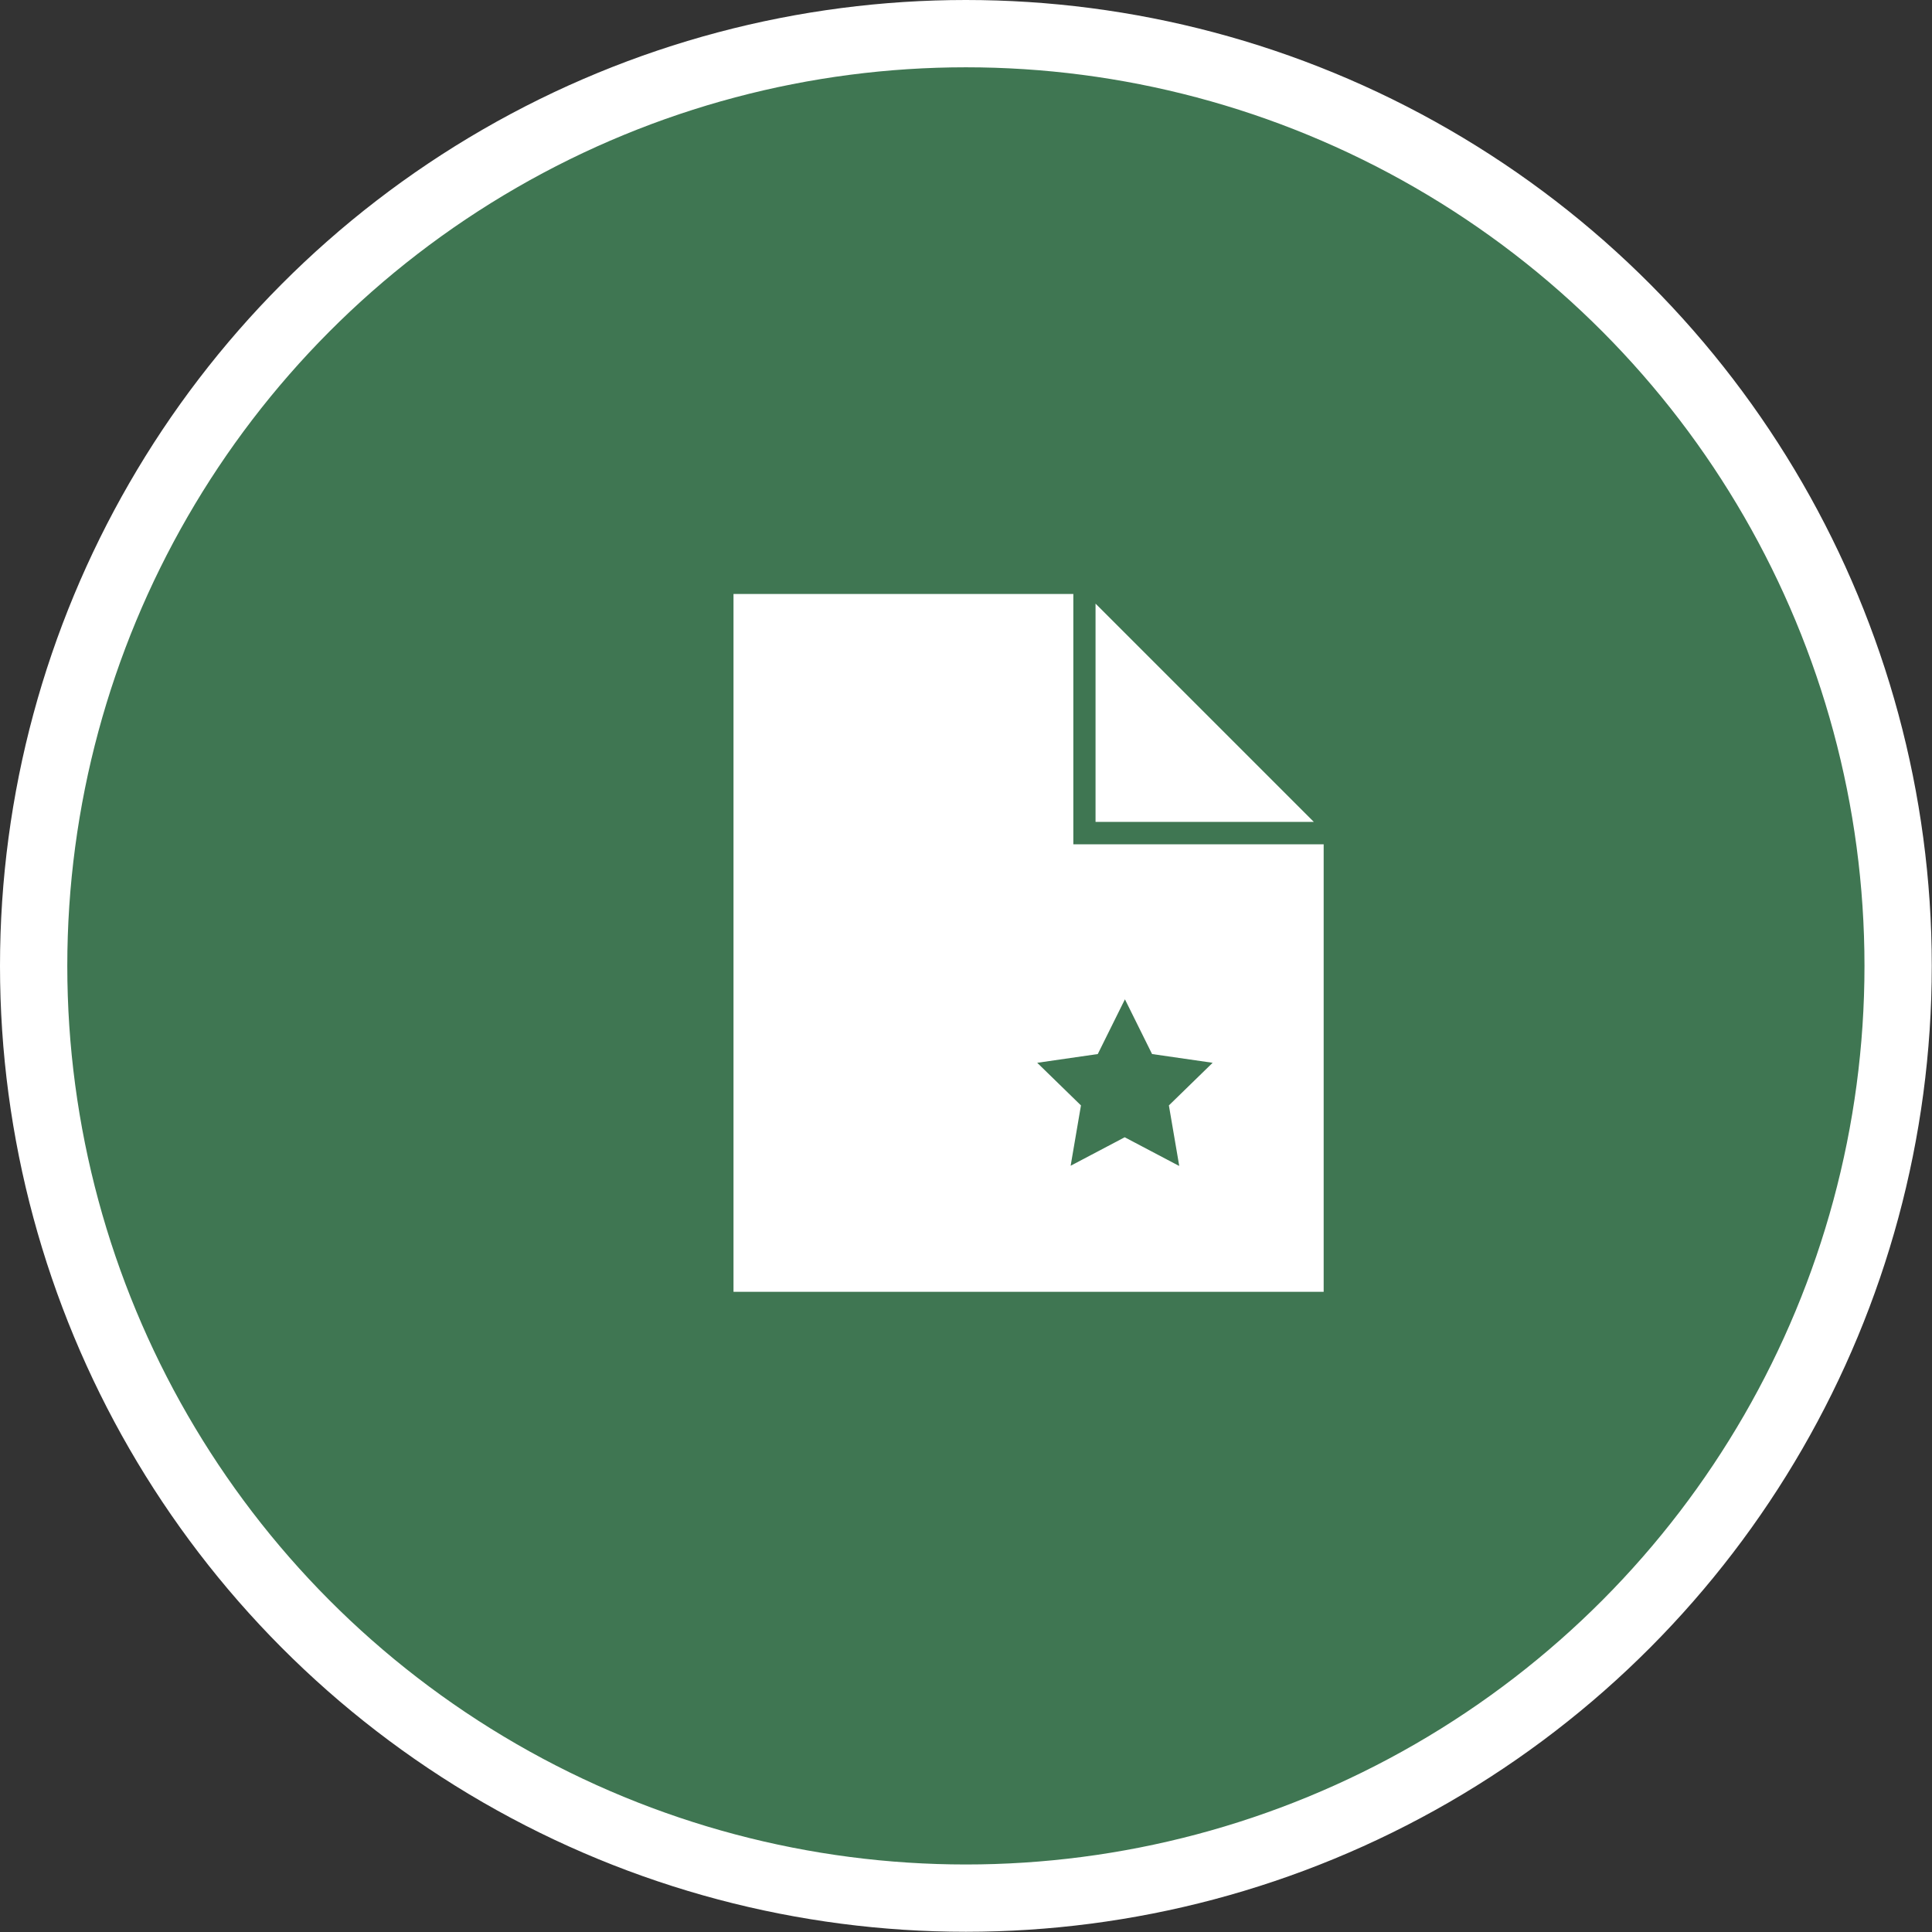 <svg xmlns="http://www.w3.org/2000/svg" id="Layer_2" data-name="Layer 2" viewBox="0 0 86.13 86.13"><rect x="0" y="0" width="86.13" height="86.13" fill="#333333" stroke="none"/><defs><style>      .cls-1 {        fill: #fff;      }      .cls-2 {        fill: #3f7652;        stroke: #fff;        stroke-miterlimit: 10;        stroke-width: 3px;      }    </style></defs><g id="Layer_1-2" data-name="Layer 1"><circle class="cls-2" cx="43.06" cy="43.06" r="41.56"></circle><g><polygon class="cls-1" points="48.84 36.64 58.57 36.64 48.84 26.91 48.84 36.64"></polygon><path class="cls-1" d="m47.85,37.64v-11.16h-15.15v31.11h26.31v-19.95h-11.16Zm4.7,14.33l-2.41-1.27-2.41,1.27.46-2.69-1.95-1.9,2.7-.39,1.21-2.44,1.21,2.44,2.7.39-1.95,1.9.46,2.69Z"></path></g></g></svg>